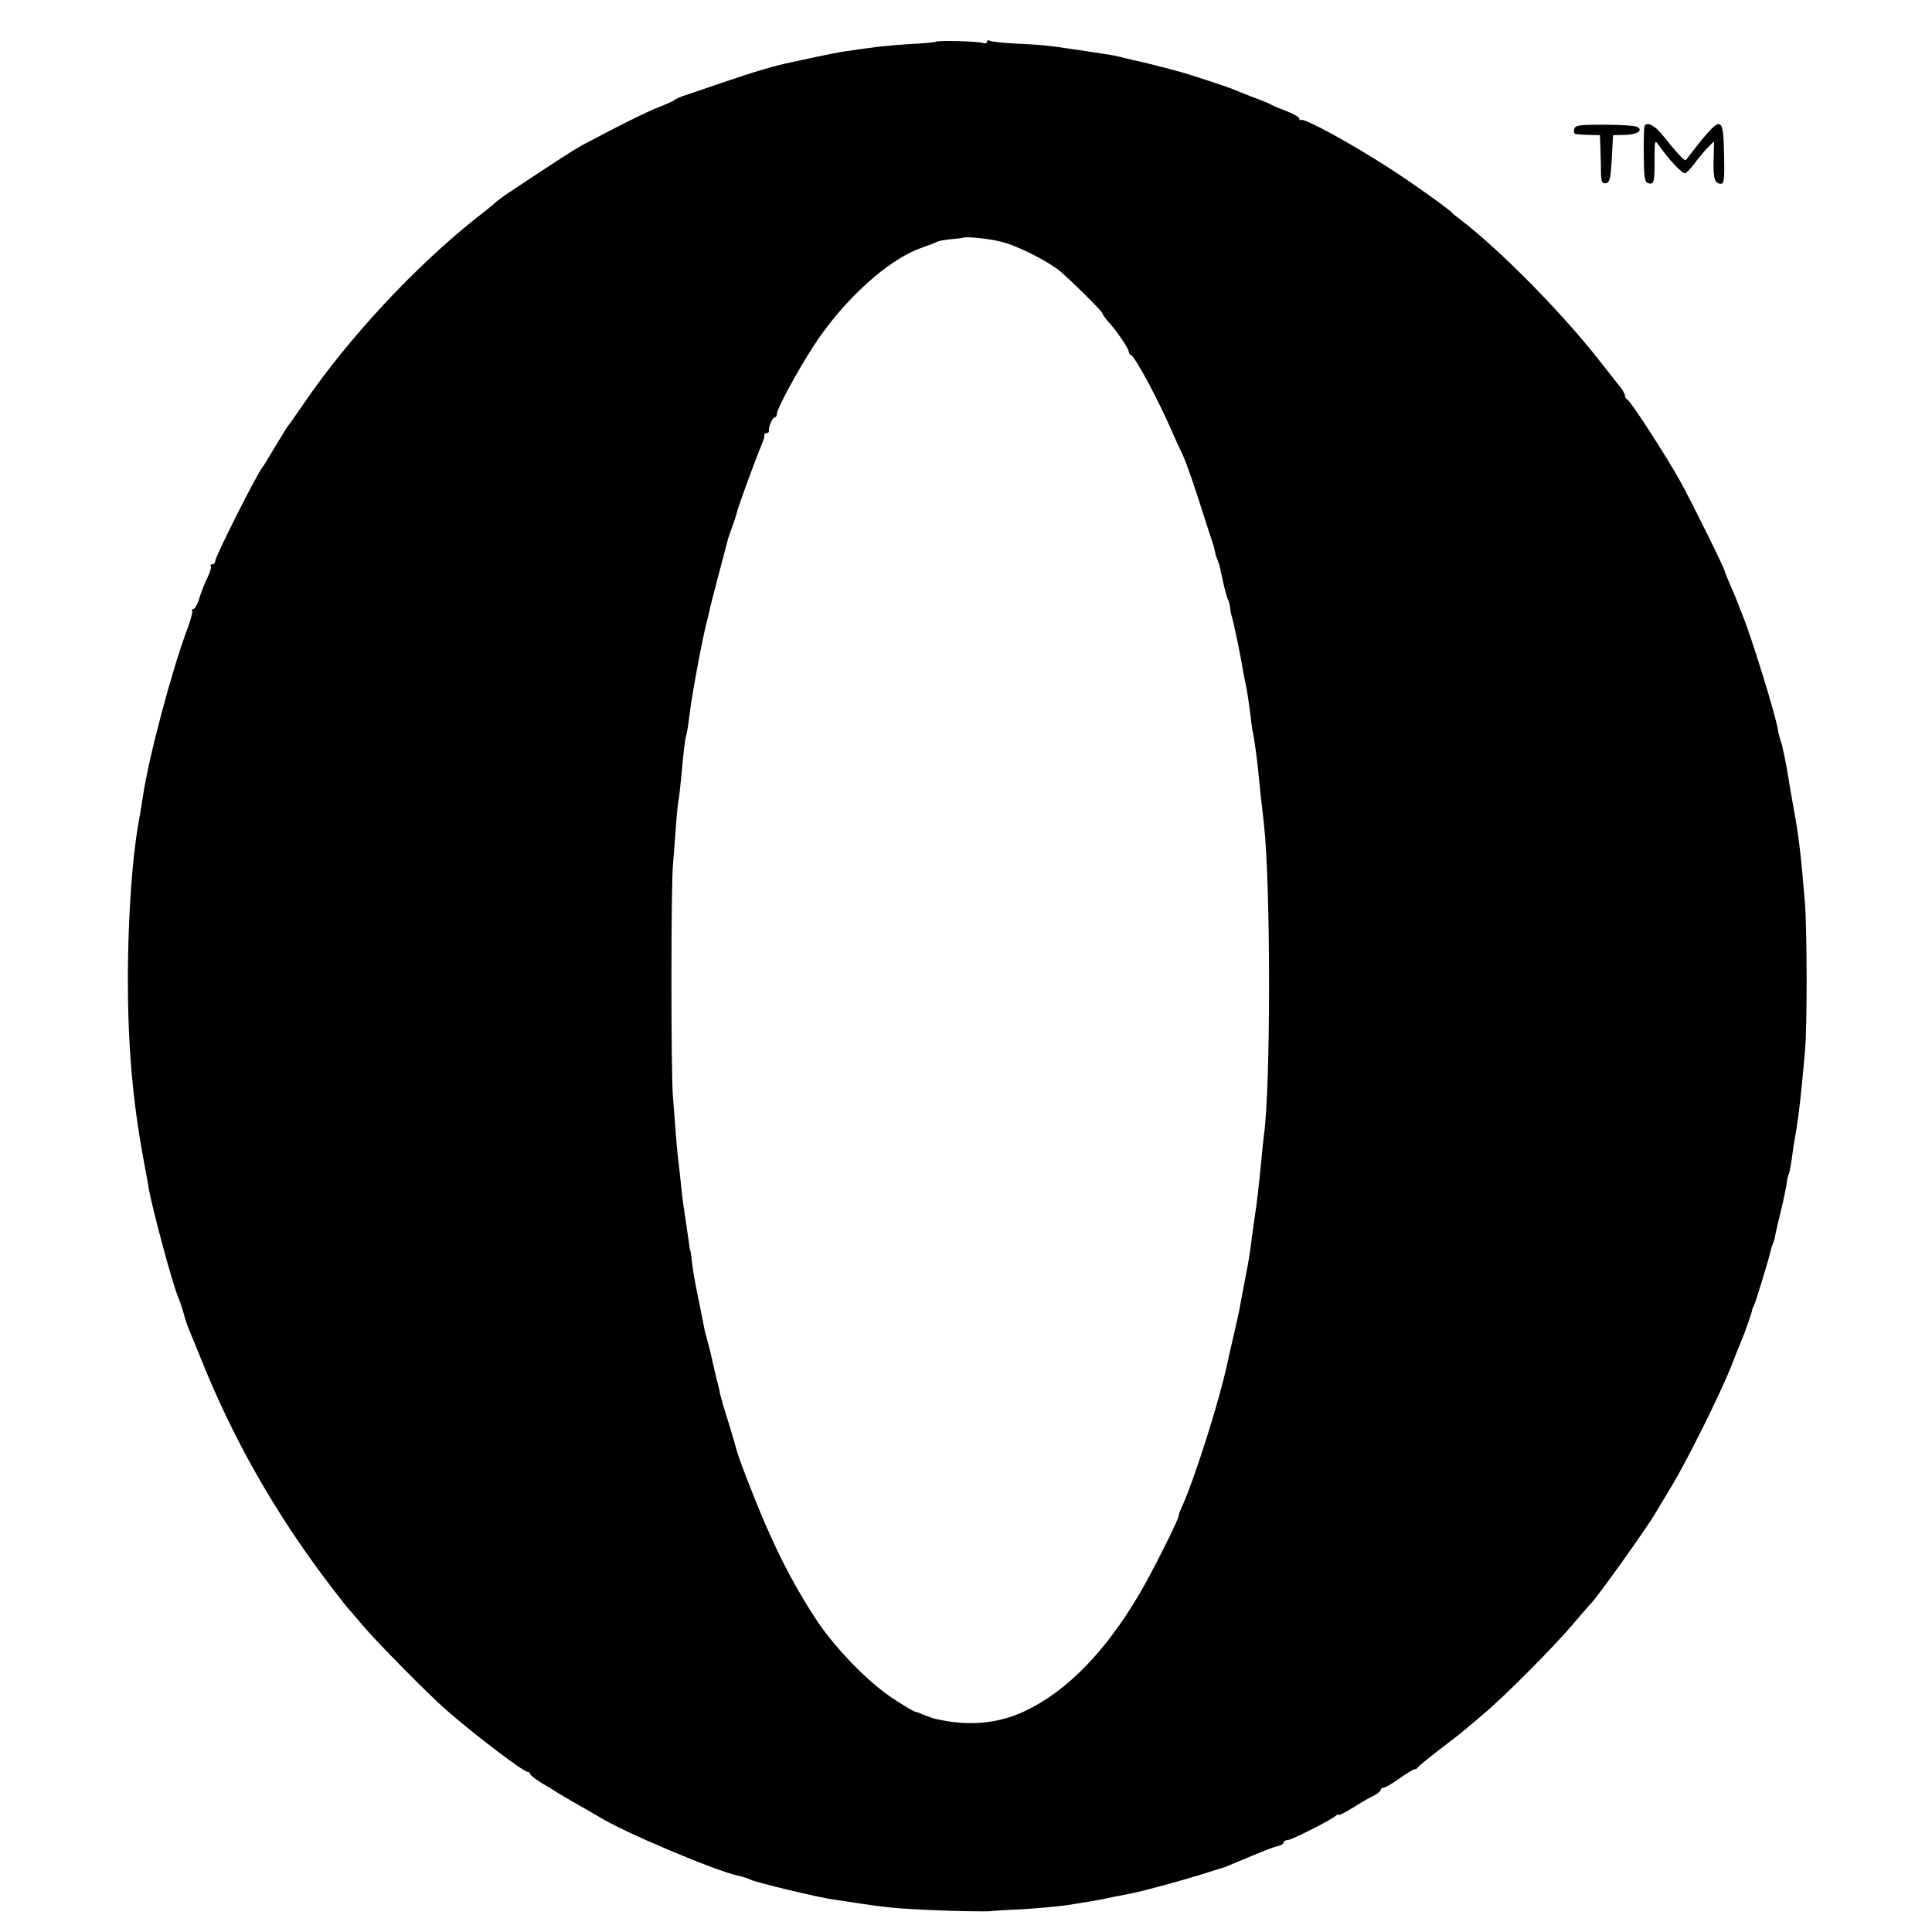 <?xml version="1.0" standalone="no"?>
<!DOCTYPE svg PUBLIC "-//W3C//DTD SVG 20010904//EN"
 "http://www.w3.org/TR/2001/REC-SVG-20010904/DTD/svg10.dtd">
<svg version="1.0" xmlns="http://www.w3.org/2000/svg"
 width="736pt" height="736pt" viewBox="0 0 736 736"
 preserveAspectRatio="xMidYMid meet">
<g transform="translate(0,736) scale(0.1,-0.1)"
fill="#000000" stroke="none">
<path d="M3565 7201 c-2 -2 -32 -5 -67 -7 -66 -3 -139 -10 -198 -18 -19 -3
-54 -8 -77 -11 -23 -3 -72 -13 -110 -21 -37 -8 -79 -17 -93 -20 -65 -13 -149
-38 -257 -75 -65 -22 -134 -46 -153 -52 -19 -6 -37 -14 -40 -18 -3 -3 -27 -14
-55 -25 -43 -16 -157 -72 -295 -146 -30 -16 -88 -53 -285 -184 -22 -15 -42
-30 -45 -33 -3 -4 -36 -31 -75 -61 -231 -183 -487 -457 -656 -705 -30 -44 -57
-82 -60 -85 -3 -3 -25 -39 -50 -80 -24 -41 -46 -77 -49 -80 -16 -15 -180 -340
-180 -357 0 -7 -5 -13 -12 -13 -6 0 -9 -3 -5 -6 3 -4 -2 -23 -12 -43 -10 -20
-24 -55 -31 -78 -7 -24 -18 -43 -23 -43 -6 0 -8 -3 -5 -6 3 -3 -5 -35 -19 -72
-58 -154 -147 -489 -168 -632 -7 -44 -12 -77 -19 -115 -23 -132 -38 -353 -39
-575 0 -258 17 -465 59 -693 8 -45 18 -95 20 -112 15 -83 91 -367 114 -420 5
-11 14 -38 20 -60 6 -22 15 -49 20 -60 5 -11 23 -56 41 -100 123 -310 284
-595 493 -870 34 -44 63 -82 66 -85 3 -3 30 -34 60 -70 53 -63 252 -265 321
-325 101 -89 293 -235 309 -235 5 0 10 -4 10 -8 0 -5 19 -19 41 -33 23 -13 52
-31 64 -39 13 -8 50 -30 82 -48 32 -18 65 -37 73 -42 92 -58 440 -205 530
-225 19 -4 41 -11 50 -16 19 -10 263 -69 315 -75 11 -2 49 -7 85 -13 111 -17
151 -21 275 -27 115 -5 235 -7 245 -4 3 1 39 3 80 5 73 3 180 13 217 19 10 2
41 7 68 11 28 5 52 9 55 10 8 2 83 17 105 21 43 8 176 44 261 70 49 15 91 29
94 29 3 1 14 5 25 10 131 55 163 68 183 72 12 3 22 9 22 14 0 5 7 9 15 9 14 0
159 73 183 92 6 6 12 8 12 4 0 -3 24 9 53 27 28 18 64 39 80 46 15 8 27 18 27
23 0 4 5 8 11 8 7 0 34 16 60 35 27 19 53 35 58 35 5 0 11 3 13 8 2 4 37 32
78 64 41 31 85 65 96 75 12 10 46 38 75 63 81 68 267 255 339 340 35 41 66 77
69 80 20 16 217 293 247 345 6 11 35 58 63 105 58 96 184 349 226 455 15 39
33 84 40 100 13 30 39 106 40 115 0 3 3 10 6 15 6 9 57 178 64 208 1 7 5 19 8
27 4 8 9 26 11 40 3 14 12 54 21 90 9 36 18 80 21 99 2 18 6 36 9 40 2 4 7 30
11 57 3 27 8 58 10 69 9 45 21 134 28 210 3 33 9 92 12 130 9 93 8 458 0 565
-15 180 -22 245 -42 355 -8 45 -17 94 -19 110 -10 63 -26 141 -32 155 -3 8 -8
26 -10 40 -9 58 -101 354 -136 440 -6 14 -11 27 -12 30 -6 17 -20 51 -36 87
-10 24 -19 45 -19 48 0 9 -128 268 -171 345 -51 92 -188 304 -200 308 -5 2 -9
9 -9 16 0 6 -11 25 -25 41 -13 17 -47 59 -75 95 -141 180 -378 420 -525 532
-16 12 -32 25 -35 29 -10 12 -158 118 -240 170 -145 94 -324 191 -334 182 -3
-3 -6 -1 -6 5 0 5 -21 18 -47 28 -27 10 -52 20 -58 24 -5 4 -37 17 -70 29 -33
13 -69 27 -80 32 -24 10 -174 59 -195 64 -8 2 -42 11 -75 20 -33 9 -71 18 -85
21 -14 3 -41 9 -60 14 -19 5 -51 12 -70 14 -19 3 -66 10 -105 16 -105 16 -142
20 -237 24 -48 3 -92 7 -98 11 -5 3 -10 2 -10 -4 0 -6 -7 -8 -15 -5 -17 7
-175 11 -180 5z m246 -761 c61 -14 181 -74 231 -116 47 -41 158 -151 158 -158
0 -4 11 -19 24 -34 32 -35 76 -100 76 -112 0 -4 3 -10 8 -12 17 -7 110 -181
166 -313 10 -22 22 -48 27 -58 13 -24 53 -138 85 -242 14 -44 28 -87 31 -95 3
-8 8 -24 10 -35 2 -11 6 -27 10 -35 8 -20 7 -16 22 -85 7 -33 16 -64 19 -69 3
-6 7 -19 8 -30 1 -12 4 -28 7 -36 9 -31 36 -162 42 -204 2 -12 6 -32 9 -46 6
-25 12 -65 21 -135 2 -22 6 -49 9 -60 7 -40 18 -121 21 -160 2 -22 6 -62 9
-90 4 -27 8 -70 11 -95 26 -233 26 -998 0 -1184 -2 -17 -7 -60 -10 -96 -12
-119 -13 -136 -30 -250 -3 -19 -7 -54 -10 -76 -3 -23 -8 -53 -10 -65 -4 -21
-14 -75 -32 -169 -2 -14 -13 -63 -24 -110 -11 -47 -22 -96 -25 -110 -29 -136
-120 -424 -170 -537 -8 -17 -14 -34 -14 -38 0 -14 -104 -221 -150 -298 -130
-221 -279 -373 -439 -447 -105 -49 -220 -57 -346 -26 -5 2 -23 8 -38 14 -16 7
-31 12 -33 12 -3 0 -38 21 -77 46 -94 60 -222 191 -295 300 -77 117 -137 230
-198 371 -48 112 -103 256 -109 283 -2 9 -16 56 -31 105 -16 50 -29 97 -31
105 -1 8 -7 35 -14 60 -6 25 -12 52 -14 60 -1 8 -8 35 -14 60 -7 25 -15 54
-17 65 -2 11 -11 56 -20 100 -19 92 -23 116 -29 165 -2 19 -4 35 -5 35 -1 0
-3 9 -4 20 -7 49 -19 132 -22 150 -2 11 -6 45 -9 75 -3 30 -8 75 -11 100 -6
47 -9 94 -21 250 -7 107 -7 810 1 880 2 25 7 83 10 130 3 47 8 95 10 107 3 12
7 53 11 90 9 102 14 143 19 161 3 9 8 40 11 67 12 99 54 320 71 380 2 6 5 21
8 35 3 14 19 77 36 140 17 63 32 122 34 130 3 8 10 29 16 45 6 17 14 39 16 49
3 18 71 204 97 266 6 14 10 28 9 33 -1 4 3 7 8 7 5 0 10 3 9 8 -2 15 14 52 22
52 5 0 9 7 9 16 0 17 79 163 138 254 113 175 283 330 410 375 26 9 54 20 62
24 8 4 33 8 55 10 22 2 41 4 43 5 6 6 93 -2 143 -14z"/>
<path d="M5997 6868 c-3 -10 0 -18 6 -19 7 -1 30 -2 52 -3 l40 -1 2 -55 c1
-30 2 -72 2 -93 1 -30 5 -37 19 -35 14 3 18 17 22 93 l5 90 43 1 c47 1 73 16
50 30 -7 5 -63 9 -125 9 -99 0 -112 -2 -116 -17z"/>
<path d="M6265 6880 c-2 -3 -4 -53 -3 -109 0 -79 3 -104 15 -108 23 -9 27 3
26 87 0 75 1 79 16 57 37 -53 87 -107 100 -107 5 0 21 17 37 38 15 20 38 48
51 61 l23 23 -2 -69 c-2 -73 4 -93 28 -93 12 0 14 19 12 112 -4 157 -7 157
-146 -22 -4 -5 -34 27 -89 96 -30 37 -58 51 -68 34z"/>
</g>
</svg>
